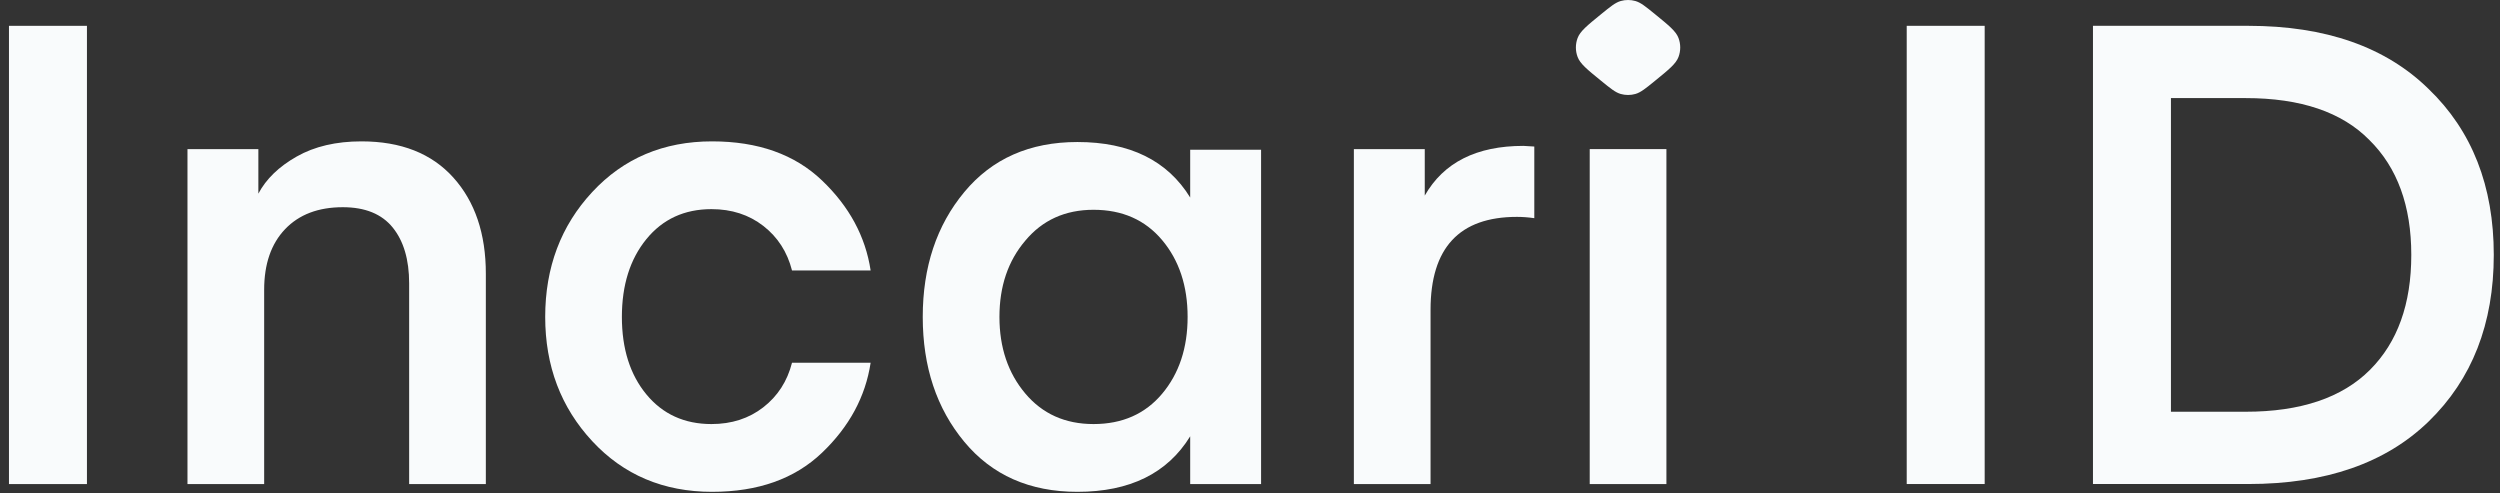 <?xml version="1.0" encoding="UTF-8"?>
<svg xmlns="http://www.w3.org/2000/svg" width="223" height="44" viewBox="0 0 223 44" fill="none">
  <rect x="0" y="0" width="223" height="44" fill="#333333" stroke="none"/>
  <path d="M147.631 7.205C146.778 7.9 146.351 8.247 145.877 8.382C145.449 8.503 144.996 8.503 144.569 8.382C144.095 8.247 143.668 7.9 142.815 7.205C141.572 6.194 140.951 5.689 140.723 5.082C140.518 4.537 140.518 3.936 140.723 3.391C140.951 2.784 141.572 2.279 142.815 1.268C143.668 0.573 144.095 0.226 144.569 0.091C144.996 -0.03 145.449 -0.03 145.877 0.091C146.351 0.226 146.778 0.573 147.631 1.268C148.873 2.279 149.494 2.784 149.723 3.391C149.927 3.936 149.927 4.537 149.723 5.082C149.494 5.689 148.873 6.194 147.631 7.205Z" fill="#F9FBFC"></path>
  <path d="M7.755 43.179V2.304H0.8V43.179H7.755Z" fill="#F9FBFC"></path>
  <path d="M23.563 43.18V25.852C23.563 23.549 24.186 21.745 25.431 20.44C26.676 19.135 28.391 18.483 30.576 18.483C32.568 18.483 34.053 19.087 35.031 20.296C36.008 21.505 36.496 23.165 36.496 25.276V43.18H43.337V24.412C43.337 20.843 42.369 17.983 40.434 15.834C38.498 13.685 35.768 12.61 32.243 12.61C29.982 12.61 28.056 13.061 26.466 13.963C24.875 14.865 23.735 15.969 23.046 17.273V13.301H16.723V43.18H23.563Z" fill="#F9FBFC"></path>
  <path d="M73.32 40.388C70.887 42.71 67.62 43.871 63.519 43.871C59.189 43.871 55.625 42.365 52.828 39.352C50.03 36.339 48.632 32.645 48.632 28.269C48.632 23.856 50.03 20.142 52.828 17.13C55.625 14.117 59.189 12.61 63.519 12.61C67.62 12.61 70.887 13.771 73.32 16.093C75.753 18.415 77.2 21.092 77.66 24.124H70.647C70.226 22.474 69.373 21.15 68.089 20.152C66.805 19.154 65.263 18.655 63.462 18.655C61.048 18.655 59.112 19.547 57.656 21.332C56.2 23.117 55.472 25.429 55.472 28.269C55.472 31.11 56.2 33.412 57.656 35.178C59.112 36.943 61.048 37.826 63.462 37.826C65.263 37.826 66.805 37.327 68.089 36.329C69.373 35.331 70.226 34.007 70.647 32.357H77.66C77.2 35.389 75.753 38.066 73.32 40.388Z" fill="#F9FBFC"></path>
  <path fill-rule="evenodd" clip-rule="evenodd" d="M96.105 43.871C100.78 43.871 104.134 42.221 106.165 38.92V43.18H112.488V13.359H106.165V17.619C104.134 14.318 100.78 12.668 96.105 12.668C91.852 12.668 88.489 14.155 86.017 17.13C83.545 20.104 82.309 23.817 82.309 28.27C82.309 32.722 83.545 36.435 86.017 39.41C88.489 42.384 91.852 43.871 96.105 43.871ZM91.449 35.092C92.982 36.915 95.013 37.826 97.542 37.826C100.11 37.826 102.15 36.924 103.664 35.12C105.178 33.316 105.935 31.033 105.935 28.269C105.935 25.506 105.178 23.222 103.664 21.419C102.15 19.615 100.11 18.713 97.542 18.713C95.013 18.713 92.982 19.634 91.449 21.476C89.916 23.28 89.15 25.544 89.15 28.269C89.15 30.994 89.916 33.269 91.449 35.092Z" fill="#F9FBFC"></path>
  <path d="M127.605 43.18V27.636C127.605 22.109 130.173 19.346 135.308 19.346C135.806 19.346 136.323 19.384 136.86 19.461V13.071L135.883 13.013C131.706 13.013 128.774 14.491 127.088 17.446V13.301H120.765V43.18H127.605Z" fill="#F9FBFC"></path>
  <path d="M148.644 13.3V43.179H141.803V13.3H148.644Z" fill="#F9FBFC"></path>
  <path d="M177.033 43.175V2.303H170.079V43.175H177.033Z" fill="#F9FBFC"></path>
  <path fill-rule="evenodd" clip-rule="evenodd" d="M186.693 43.175H200.545C207.443 43.175 212.807 41.313 216.639 37.591C220.509 33.83 222.445 28.879 222.445 22.739C222.445 16.598 220.509 11.667 216.639 7.944C212.807 4.183 207.443 2.303 200.545 2.303H186.693V43.175ZM215.087 22.739C215.087 27.114 213.861 30.529 211.409 32.985C208.918 35.48 205.22 36.727 200.316 36.727H193.648V8.75H200.316C205.22 8.75 208.899 9.997 211.351 12.492C213.842 14.948 215.087 18.364 215.087 22.739Z" fill="#F9FBFC"></path>
</svg>
